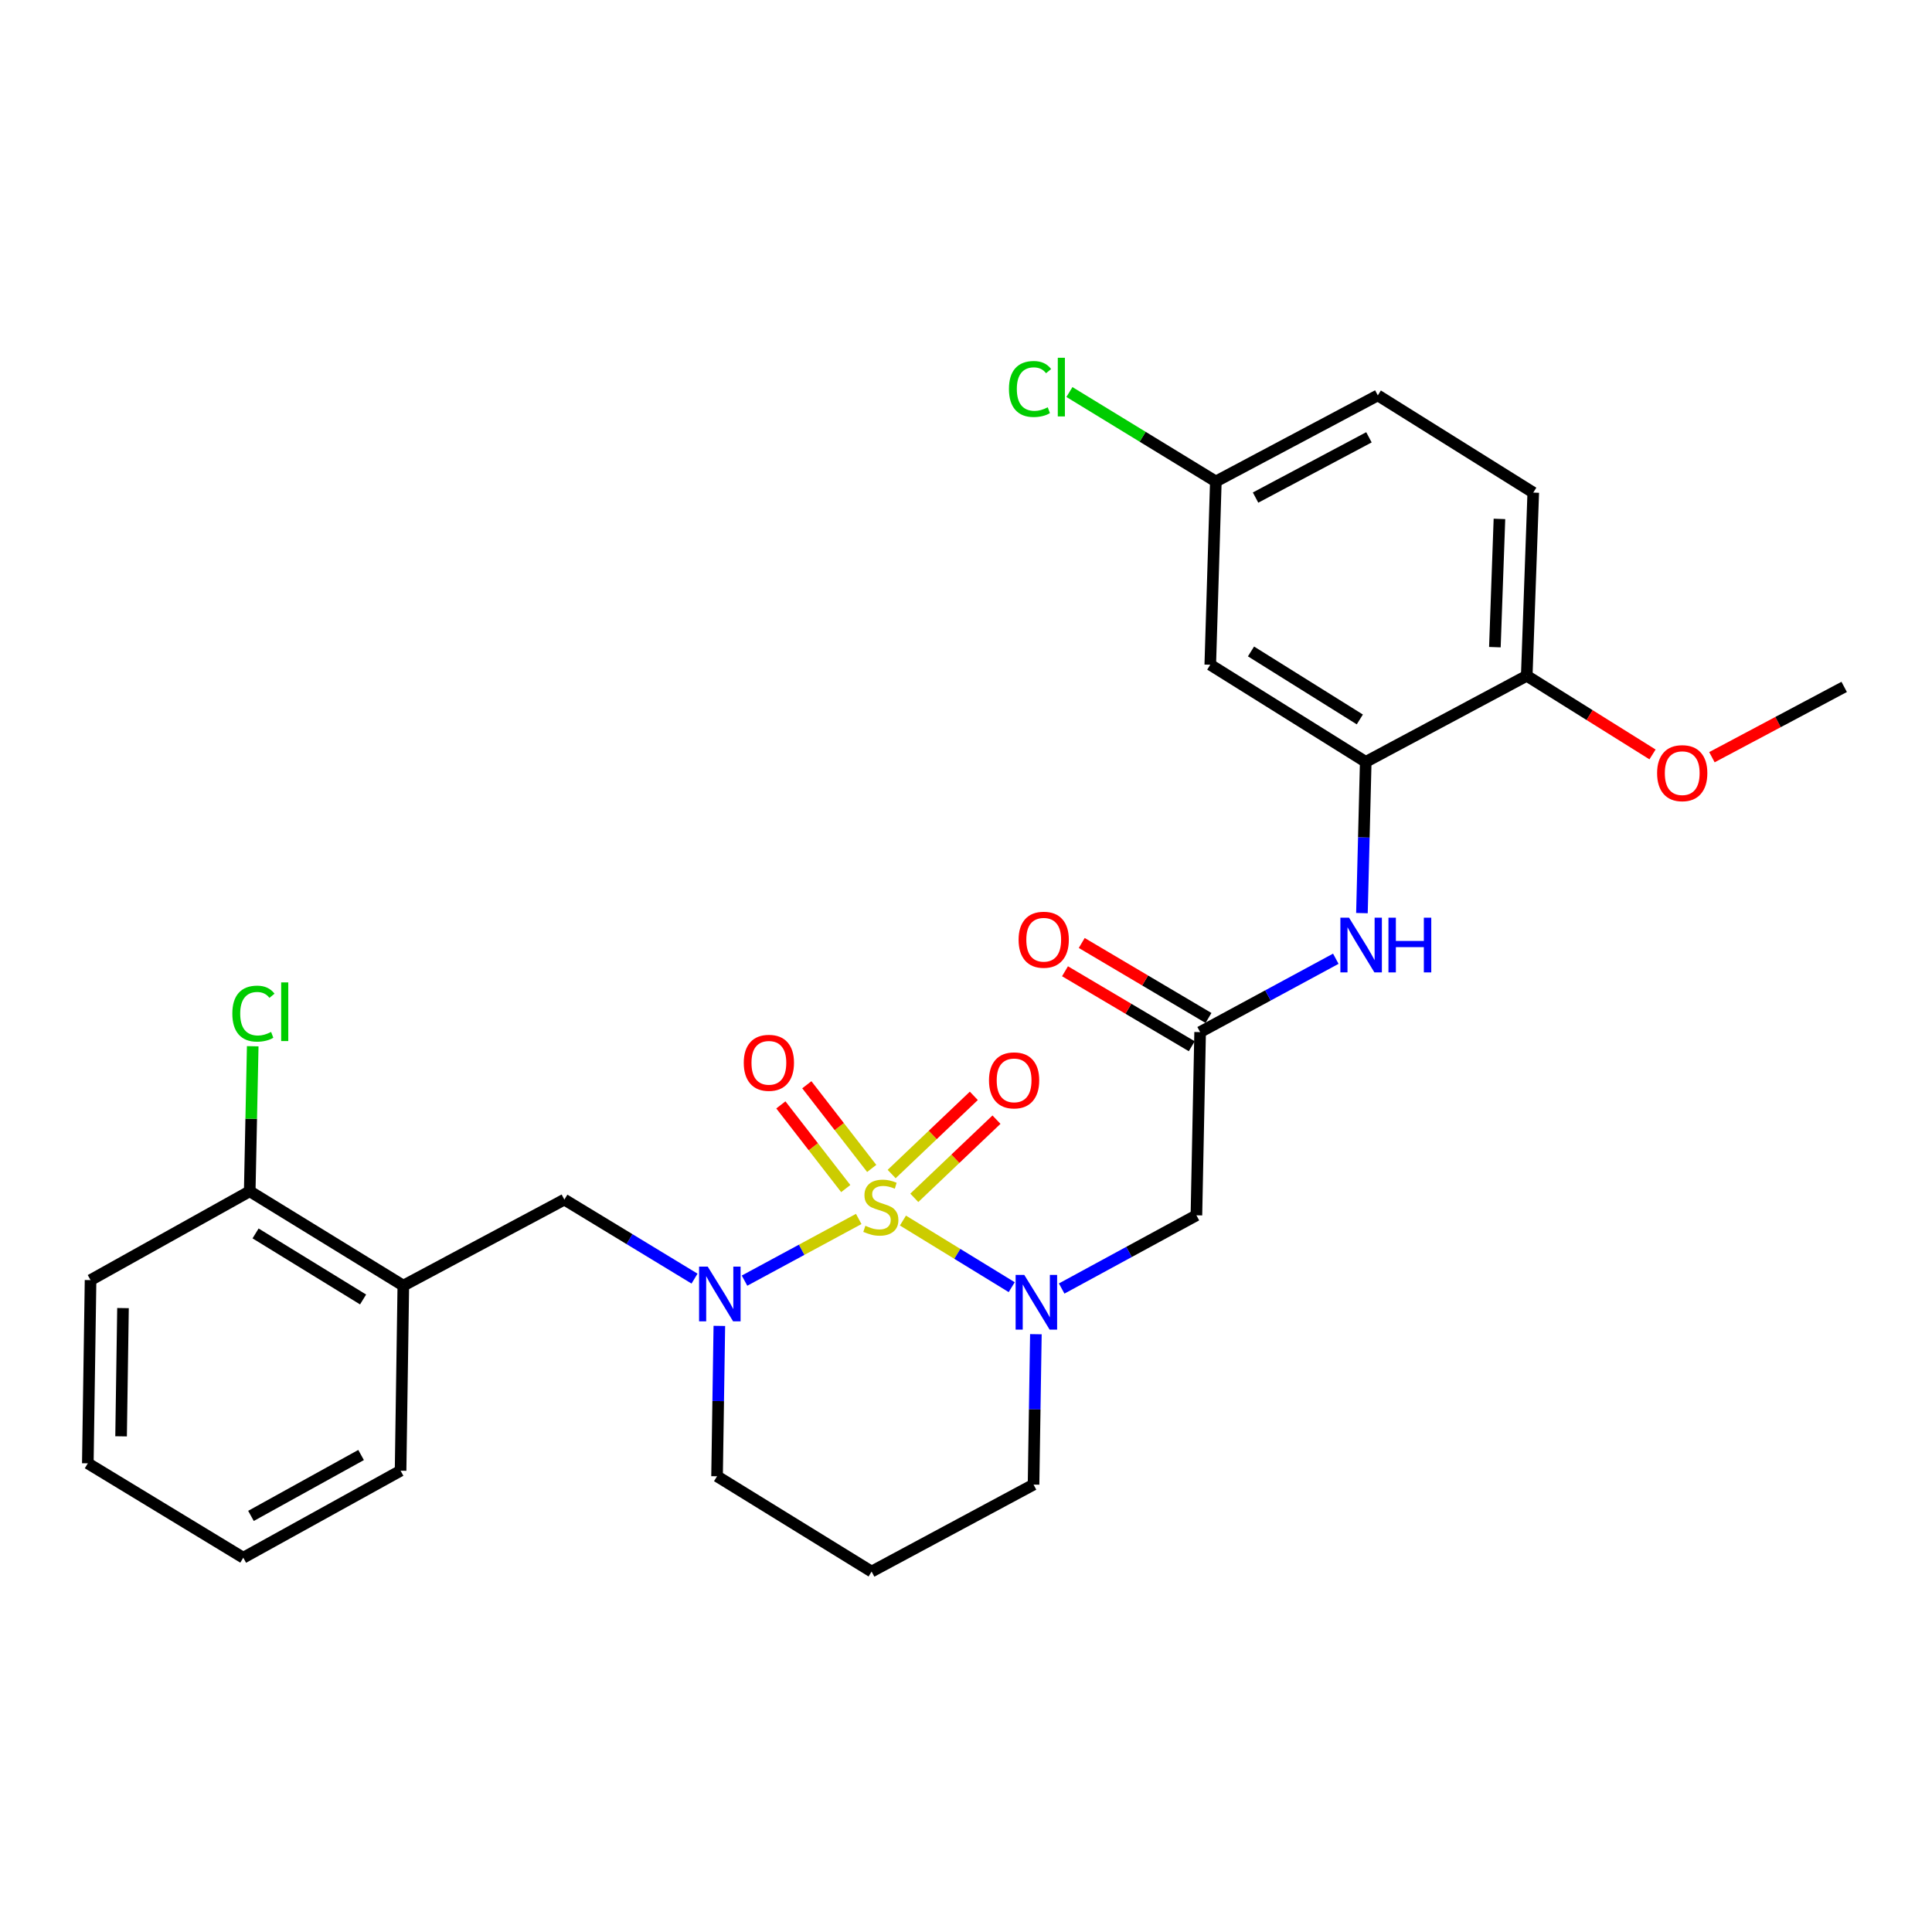 <?xml version='1.0' encoding='iso-8859-1'?>
<svg version='1.1' baseProfile='full'
              xmlns='http://www.w3.org/2000/svg'
                      xmlns:rdkit='http://www.rdkit.org/xml'
                      xmlns:xlink='http://www.w3.org/1999/xlink'
                  xml:space='preserve'
width='1000px' height='1000px' viewBox='0 0 1000 1000'>
<!-- END OF HEADER -->
<rect style='opacity:1.0;fill:#FFFFFF;stroke:none' width='1000' height='1000' x='0' y='0'> </rect>
<path class='bond-0' d='M 467.361,631.754 L 495.511,648.997' style='fill:none;fill-rule:evenodd;stroke:#CCCC00;stroke-width:6px;stroke-linecap:butt;stroke-linejoin:miter;stroke-opacity:1' />
<path class='bond-0' d='M 495.511,648.997 L 523.66,666.24' style='fill:none;fill-rule:evenodd;stroke:#0000FF;stroke-width:6px;stroke-linecap:butt;stroke-linejoin:miter;stroke-opacity:1' />
<path class='bond-1' d='M 444.473,630.929 L 414.919,646.892' style='fill:none;fill-rule:evenodd;stroke:#CCCC00;stroke-width:6px;stroke-linecap:butt;stroke-linejoin:miter;stroke-opacity:1' />
<path class='bond-1' d='M 414.919,646.892 L 385.365,662.856' style='fill:none;fill-rule:evenodd;stroke:#0000FF;stroke-width:6px;stroke-linecap:butt;stroke-linejoin:miter;stroke-opacity:1' />
<path class='bond-7' d='M 451.197,604.778 L 434.403,583.124' style='fill:none;fill-rule:evenodd;stroke:#CCCC00;stroke-width:6px;stroke-linecap:butt;stroke-linejoin:miter;stroke-opacity:1' />
<path class='bond-7' d='M 434.403,583.124 L 417.61,561.47' style='fill:none;fill-rule:evenodd;stroke:#FF0000;stroke-width:6px;stroke-linecap:butt;stroke-linejoin:miter;stroke-opacity:1' />
<path class='bond-7' d='M 437.757,615.201 L 420.964,593.547' style='fill:none;fill-rule:evenodd;stroke:#CCCC00;stroke-width:6px;stroke-linecap:butt;stroke-linejoin:miter;stroke-opacity:1' />
<path class='bond-7' d='M 420.964,593.547 L 404.17,571.893' style='fill:none;fill-rule:evenodd;stroke:#FF0000;stroke-width:6px;stroke-linecap:butt;stroke-linejoin:miter;stroke-opacity:1' />
<path class='bond-8' d='M 473.243,620.002 L 494.509,599.768' style='fill:none;fill-rule:evenodd;stroke:#CCCC00;stroke-width:6px;stroke-linecap:butt;stroke-linejoin:miter;stroke-opacity:1' />
<path class='bond-8' d='M 494.509,599.768 L 515.775,579.533' style='fill:none;fill-rule:evenodd;stroke:#FF0000;stroke-width:6px;stroke-linecap:butt;stroke-linejoin:miter;stroke-opacity:1' />
<path class='bond-8' d='M 461.52,607.681 L 482.785,587.446' style='fill:none;fill-rule:evenodd;stroke:#CCCC00;stroke-width:6px;stroke-linecap:butt;stroke-linejoin:miter;stroke-opacity:1' />
<path class='bond-8' d='M 482.785,587.446 L 504.051,567.212' style='fill:none;fill-rule:evenodd;stroke:#FF0000;stroke-width:6px;stroke-linecap:butt;stroke-linejoin:miter;stroke-opacity:1' />
<path class='bond-2' d='M 549.522,666.941 L 584.393,647.988' style='fill:none;fill-rule:evenodd;stroke:#0000FF;stroke-width:6px;stroke-linecap:butt;stroke-linejoin:miter;stroke-opacity:1' />
<path class='bond-2' d='M 584.393,647.988 L 619.263,629.036' style='fill:none;fill-rule:evenodd;stroke:#000000;stroke-width:6px;stroke-linecap:butt;stroke-linejoin:miter;stroke-opacity:1' />
<path class='bond-16' d='M 536.169,690.579 L 535.565,729.502' style='fill:none;fill-rule:evenodd;stroke:#0000FF;stroke-width:6px;stroke-linecap:butt;stroke-linejoin:miter;stroke-opacity:1' />
<path class='bond-16' d='M 535.565,729.502 L 534.961,768.425' style='fill:none;fill-rule:evenodd;stroke:#000000;stroke-width:6px;stroke-linecap:butt;stroke-linejoin:miter;stroke-opacity:1' />
<path class='bond-5' d='M 359.489,661.811 L 325.803,641.36' style='fill:none;fill-rule:evenodd;stroke:#0000FF;stroke-width:6px;stroke-linecap:butt;stroke-linejoin:miter;stroke-opacity:1' />
<path class='bond-5' d='M 325.803,641.36 L 292.116,620.91' style='fill:none;fill-rule:evenodd;stroke:#000000;stroke-width:6px;stroke-linecap:butt;stroke-linejoin:miter;stroke-opacity:1' />
<path class='bond-17' d='M 372.331,686.279 L 371.739,725.198' style='fill:none;fill-rule:evenodd;stroke:#0000FF;stroke-width:6px;stroke-linecap:butt;stroke-linejoin:miter;stroke-opacity:1' />
<path class='bond-17' d='M 371.739,725.198 L 371.146,764.116' style='fill:none;fill-rule:evenodd;stroke:#000000;stroke-width:6px;stroke-linecap:butt;stroke-linejoin:miter;stroke-opacity:1' />
<path class='bond-3' d='M 619.263,629.036 L 621.181,534.217' style='fill:none;fill-rule:evenodd;stroke:#000000;stroke-width:6px;stroke-linecap:butt;stroke-linejoin:miter;stroke-opacity:1' />
<path class='bond-6' d='M 621.181,534.217 L 656.296,515.23' style='fill:none;fill-rule:evenodd;stroke:#000000;stroke-width:6px;stroke-linecap:butt;stroke-linejoin:miter;stroke-opacity:1' />
<path class='bond-6' d='M 656.296,515.23 L 691.411,496.243' style='fill:none;fill-rule:evenodd;stroke:#0000FF;stroke-width:6px;stroke-linecap:butt;stroke-linejoin:miter;stroke-opacity:1' />
<path class='bond-13' d='M 625.511,526.898 L 592.708,507.491' style='fill:none;fill-rule:evenodd;stroke:#000000;stroke-width:6px;stroke-linecap:butt;stroke-linejoin:miter;stroke-opacity:1' />
<path class='bond-13' d='M 592.708,507.491 L 559.905,488.084' style='fill:none;fill-rule:evenodd;stroke:#FF0000;stroke-width:6px;stroke-linecap:butt;stroke-linejoin:miter;stroke-opacity:1' />
<path class='bond-13' d='M 616.851,541.536 L 584.048,522.129' style='fill:none;fill-rule:evenodd;stroke:#000000;stroke-width:6px;stroke-linecap:butt;stroke-linejoin:miter;stroke-opacity:1' />
<path class='bond-13' d='M 584.048,522.129 L 551.245,502.722' style='fill:none;fill-rule:evenodd;stroke:#FF0000;stroke-width:6px;stroke-linecap:butt;stroke-linejoin:miter;stroke-opacity:1' />
<path class='bond-4' d='M 706.901,394.346 L 705.918,433.485' style='fill:none;fill-rule:evenodd;stroke:#000000;stroke-width:6px;stroke-linecap:butt;stroke-linejoin:miter;stroke-opacity:1' />
<path class='bond-4' d='M 705.918,433.485 L 704.935,472.624' style='fill:none;fill-rule:evenodd;stroke:#0000FF;stroke-width:6px;stroke-linecap:butt;stroke-linejoin:miter;stroke-opacity:1' />
<path class='bond-10' d='M 706.901,394.346 L 626.435,344.068' style='fill:none;fill-rule:evenodd;stroke:#000000;stroke-width:6px;stroke-linecap:butt;stroke-linejoin:miter;stroke-opacity:1' />
<path class='bond-10' d='M 703.843,372.38 L 647.517,337.186' style='fill:none;fill-rule:evenodd;stroke:#000000;stroke-width:6px;stroke-linecap:butt;stroke-linejoin:miter;stroke-opacity:1' />
<path class='bond-11' d='M 706.901,394.346 L 790.24,349.794' style='fill:none;fill-rule:evenodd;stroke:#000000;stroke-width:6px;stroke-linecap:butt;stroke-linejoin:miter;stroke-opacity:1' />
<path class='bond-9' d='M 292.116,620.91 L 208.759,665.442' style='fill:none;fill-rule:evenodd;stroke:#000000;stroke-width:6px;stroke-linecap:butt;stroke-linejoin:miter;stroke-opacity:1' />
<path class='bond-12' d='M 208.759,665.442 L 129.256,616.601' style='fill:none;fill-rule:evenodd;stroke:#000000;stroke-width:6px;stroke-linecap:butt;stroke-linejoin:miter;stroke-opacity:1' />
<path class='bond-12' d='M 187.931,672.607 L 132.279,638.419' style='fill:none;fill-rule:evenodd;stroke:#000000;stroke-width:6px;stroke-linecap:butt;stroke-linejoin:miter;stroke-opacity:1' />
<path class='bond-23' d='M 208.759,665.442 L 207.341,761.234' style='fill:none;fill-rule:evenodd;stroke:#000000;stroke-width:6px;stroke-linecap:butt;stroke-linejoin:miter;stroke-opacity:1' />
<path class='bond-15' d='M 626.435,344.068 L 629.317,249.211' style='fill:none;fill-rule:evenodd;stroke:#000000;stroke-width:6px;stroke-linecap:butt;stroke-linejoin:miter;stroke-opacity:1' />
<path class='bond-14' d='M 790.24,349.794 L 793.613,254.966' style='fill:none;fill-rule:evenodd;stroke:#000000;stroke-width:6px;stroke-linecap:butt;stroke-linejoin:miter;stroke-opacity:1' />
<path class='bond-14' d='M 773.749,334.965 L 776.11,268.585' style='fill:none;fill-rule:evenodd;stroke:#000000;stroke-width:6px;stroke-linecap:butt;stroke-linejoin:miter;stroke-opacity:1' />
<path class='bond-22' d='M 790.24,349.794 L 822.791,370.142' style='fill:none;fill-rule:evenodd;stroke:#000000;stroke-width:6px;stroke-linecap:butt;stroke-linejoin:miter;stroke-opacity:1' />
<path class='bond-22' d='M 822.791,370.142 L 855.343,390.49' style='fill:none;fill-rule:evenodd;stroke:#FF0000;stroke-width:6px;stroke-linecap:butt;stroke-linejoin:miter;stroke-opacity:1' />
<path class='bond-19' d='M 129.256,616.601 L 130.031,579.068' style='fill:none;fill-rule:evenodd;stroke:#000000;stroke-width:6px;stroke-linecap:butt;stroke-linejoin:miter;stroke-opacity:1' />
<path class='bond-19' d='M 130.031,579.068 L 130.806,541.535' style='fill:none;fill-rule:evenodd;stroke:#00CC00;stroke-width:6px;stroke-linecap:butt;stroke-linejoin:miter;stroke-opacity:1' />
<path class='bond-24' d='M 129.256,616.601 L 46.872,662.579' style='fill:none;fill-rule:evenodd;stroke:#000000;stroke-width:6px;stroke-linecap:butt;stroke-linejoin:miter;stroke-opacity:1' />
<path class='bond-20' d='M 793.613,254.966 L 713.156,204.651' style='fill:none;fill-rule:evenodd;stroke:#000000;stroke-width:6px;stroke-linecap:butt;stroke-linejoin:miter;stroke-opacity:1' />
<path class='bond-21' d='M 629.317,249.211 L 591.425,226.064' style='fill:none;fill-rule:evenodd;stroke:#000000;stroke-width:6px;stroke-linecap:butt;stroke-linejoin:miter;stroke-opacity:1' />
<path class='bond-21' d='M 591.425,226.064 L 553.534,202.916' style='fill:none;fill-rule:evenodd;stroke:#00CC00;stroke-width:6px;stroke-linecap:butt;stroke-linejoin:miter;stroke-opacity:1' />
<path class='bond-30' d='M 629.317,249.211 L 713.156,204.651' style='fill:none;fill-rule:evenodd;stroke:#000000;stroke-width:6px;stroke-linecap:butt;stroke-linejoin:miter;stroke-opacity:1' />
<path class='bond-30' d='M 649.875,257.546 L 708.563,226.353' style='fill:none;fill-rule:evenodd;stroke:#000000;stroke-width:6px;stroke-linecap:butt;stroke-linejoin:miter;stroke-opacity:1' />
<path class='bond-28' d='M 534.961,768.425 L 451.14,813.439' style='fill:none;fill-rule:evenodd;stroke:#000000;stroke-width:6px;stroke-linecap:butt;stroke-linejoin:miter;stroke-opacity:1' />
<path class='bond-18' d='M 371.146,764.116 L 451.14,813.439' style='fill:none;fill-rule:evenodd;stroke:#000000;stroke-width:6px;stroke-linecap:butt;stroke-linejoin:miter;stroke-opacity:1' />
<path class='bond-25' d='M 886.089,391.928 L 920.317,373.734' style='fill:none;fill-rule:evenodd;stroke:#FF0000;stroke-width:6px;stroke-linecap:butt;stroke-linejoin:miter;stroke-opacity:1' />
<path class='bond-25' d='M 920.317,373.734 L 954.545,355.539' style='fill:none;fill-rule:evenodd;stroke:#000000;stroke-width:6px;stroke-linecap:butt;stroke-linejoin:miter;stroke-opacity:1' />
<path class='bond-26' d='M 207.341,761.234 L 125.921,806.267' style='fill:none;fill-rule:evenodd;stroke:#000000;stroke-width:6px;stroke-linecap:butt;stroke-linejoin:miter;stroke-opacity:1' />
<path class='bond-26' d='M 186.897,753.106 L 129.902,784.629' style='fill:none;fill-rule:evenodd;stroke:#000000;stroke-width:6px;stroke-linecap:butt;stroke-linejoin:miter;stroke-opacity:1' />
<path class='bond-29' d='M 46.872,662.579 L 45.455,757.417' style='fill:none;fill-rule:evenodd;stroke:#000000;stroke-width:6px;stroke-linecap:butt;stroke-linejoin:miter;stroke-opacity:1' />
<path class='bond-29' d='M 63.665,677.059 L 62.673,743.445' style='fill:none;fill-rule:evenodd;stroke:#000000;stroke-width:6px;stroke-linecap:butt;stroke-linejoin:miter;stroke-opacity:1' />
<path class='bond-27' d='M 125.921,806.267 L 45.455,757.417' style='fill:none;fill-rule:evenodd;stroke:#000000;stroke-width:6px;stroke-linecap:butt;stroke-linejoin:miter;stroke-opacity:1' />
<path  class='atom-0' d='M 447.921 634.466
Q 448.241 634.586, 449.561 635.146
Q 450.881 635.706, 452.321 636.066
Q 453.801 636.386, 455.241 636.386
Q 457.921 636.386, 459.481 635.106
Q 461.041 633.786, 461.041 631.506
Q 461.041 629.946, 460.241 628.986
Q 459.481 628.026, 458.281 627.506
Q 457.081 626.986, 455.081 626.386
Q 452.561 625.626, 451.041 624.906
Q 449.561 624.186, 448.481 622.666
Q 447.441 621.146, 447.441 618.586
Q 447.441 615.026, 449.841 612.826
Q 452.281 610.626, 457.081 610.626
Q 460.361 610.626, 464.081 612.186
L 463.161 615.266
Q 459.761 613.866, 457.201 613.866
Q 454.441 613.866, 452.921 615.026
Q 451.401 616.146, 451.441 618.106
Q 451.441 619.626, 452.201 620.546
Q 453.001 621.466, 454.121 621.986
Q 455.281 622.506, 457.201 623.106
Q 459.761 623.906, 461.281 624.706
Q 462.801 625.506, 463.881 627.146
Q 465.001 628.746, 465.001 631.506
Q 465.001 635.426, 462.361 637.546
Q 459.761 639.626, 455.401 639.626
Q 452.881 639.626, 450.961 639.066
Q 449.081 638.546, 446.841 637.626
L 447.921 634.466
' fill='#CCCC00'/>
<path  class='atom-1' d='M 530.165 659.899
L 539.445 674.899
Q 540.365 676.379, 541.845 679.059
Q 543.325 681.739, 543.405 681.899
L 543.405 659.899
L 547.165 659.899
L 547.165 688.219
L 543.285 688.219
L 533.325 671.819
Q 532.165 669.899, 530.925 667.699
Q 529.725 665.499, 529.365 664.819
L 529.365 688.219
L 525.685 688.219
L 525.685 659.899
L 530.165 659.899
' fill='#0000FF'/>
<path  class='atom-2' d='M 366.323 655.6
L 375.603 670.6
Q 376.523 672.08, 378.003 674.76
Q 379.483 677.44, 379.563 677.6
L 379.563 655.6
L 383.323 655.6
L 383.323 683.92
L 379.443 683.92
L 369.483 667.52
Q 368.323 665.6, 367.083 663.4
Q 365.883 661.2, 365.523 660.52
L 365.523 683.92
L 361.843 683.92
L 361.843 655.6
L 366.323 655.6
' fill='#0000FF'/>
<path  class='atom-7' d='M 698.26 474.995
L 707.54 489.995
Q 708.46 491.475, 709.94 494.155
Q 711.42 496.835, 711.5 496.995
L 711.5 474.995
L 715.26 474.995
L 715.26 503.315
L 711.38 503.315
L 701.42 486.915
Q 700.26 484.995, 699.02 482.795
Q 697.82 480.595, 697.46 479.915
L 697.46 503.315
L 693.78 503.315
L 693.78 474.995
L 698.26 474.995
' fill='#0000FF'/>
<path  class='atom-7' d='M 718.66 474.995
L 722.5 474.995
L 722.5 487.035
L 736.98 487.035
L 736.98 474.995
L 740.82 474.995
L 740.82 503.315
L 736.98 503.315
L 736.98 490.235
L 722.5 490.235
L 722.5 503.315
L 718.66 503.315
L 718.66 474.995
' fill='#0000FF'/>
<path  class='atom-8' d='M 384.972 550.104
Q 384.972 543.304, 388.332 539.504
Q 391.692 535.704, 397.972 535.704
Q 404.252 535.704, 407.612 539.504
Q 410.972 543.304, 410.972 550.104
Q 410.972 556.984, 407.572 560.904
Q 404.172 564.784, 397.972 564.784
Q 391.732 564.784, 388.332 560.904
Q 384.972 557.024, 384.972 550.104
M 397.972 561.584
Q 402.292 561.584, 404.612 558.704
Q 406.972 555.784, 406.972 550.104
Q 406.972 544.544, 404.612 541.744
Q 402.292 538.904, 397.972 538.904
Q 393.652 538.904, 391.292 541.704
Q 388.972 544.504, 388.972 550.104
Q 388.972 555.824, 391.292 558.704
Q 393.652 561.584, 397.972 561.584
' fill='#FF0000'/>
<path  class='atom-9' d='M 511.898 559.194
Q 511.898 552.394, 515.258 548.594
Q 518.618 544.794, 524.898 544.794
Q 531.178 544.794, 534.538 548.594
Q 537.898 552.394, 537.898 559.194
Q 537.898 566.074, 534.498 569.994
Q 531.098 573.874, 524.898 573.874
Q 518.658 573.874, 515.258 569.994
Q 511.898 566.114, 511.898 559.194
M 524.898 570.674
Q 529.218 570.674, 531.538 567.794
Q 533.898 564.874, 533.898 559.194
Q 533.898 553.634, 531.538 550.834
Q 529.218 547.994, 524.898 547.994
Q 520.578 547.994, 518.218 550.794
Q 515.898 553.594, 515.898 559.194
Q 515.898 564.914, 518.218 567.794
Q 520.578 570.674, 524.898 570.674
' fill='#FF0000'/>
<path  class='atom-14' d='M 527.224 486.4
Q 527.224 479.6, 530.584 475.8
Q 533.944 472, 540.224 472
Q 546.504 472, 549.864 475.8
Q 553.224 479.6, 553.224 486.4
Q 553.224 493.28, 549.824 497.2
Q 546.424 501.08, 540.224 501.08
Q 533.984 501.08, 530.584 497.2
Q 527.224 493.32, 527.224 486.4
M 540.224 497.88
Q 544.544 497.88, 546.864 495
Q 549.224 492.08, 549.224 486.4
Q 549.224 480.84, 546.864 478.04
Q 544.544 475.2, 540.224 475.2
Q 535.904 475.2, 533.544 478
Q 531.224 480.8, 531.224 486.4
Q 531.224 492.12, 533.544 495
Q 535.904 497.88, 540.224 497.88
' fill='#FF0000'/>
<path  class='atom-20' d='M 120.254 524.652
Q 120.254 517.612, 123.534 513.932
Q 126.854 510.212, 133.134 510.212
Q 138.974 510.212, 142.094 514.332
L 139.454 516.492
Q 137.174 513.492, 133.134 513.492
Q 128.854 513.492, 126.574 516.372
Q 124.334 519.212, 124.334 524.652
Q 124.334 530.252, 126.654 533.132
Q 129.014 536.012, 133.574 536.012
Q 136.694 536.012, 140.334 534.132
L 141.454 537.132
Q 139.974 538.092, 137.734 538.652
Q 135.494 539.212, 133.014 539.212
Q 126.854 539.212, 123.534 535.452
Q 120.254 531.692, 120.254 524.652
' fill='#00CC00'/>
<path  class='atom-20' d='M 145.534 508.492
L 149.214 508.492
L 149.214 538.852
L 145.534 538.852
L 145.534 508.492
' fill='#00CC00'/>
<path  class='atom-22' d='M 522.231 201.341
Q 522.231 194.301, 525.511 190.621
Q 528.831 186.901, 535.111 186.901
Q 540.951 186.901, 544.071 191.021
L 541.431 193.181
Q 539.151 190.181, 535.111 190.181
Q 530.831 190.181, 528.551 193.061
Q 526.311 195.901, 526.311 201.341
Q 526.311 206.941, 528.631 209.821
Q 530.991 212.701, 535.551 212.701
Q 538.671 212.701, 542.311 210.821
L 543.431 213.821
Q 541.951 214.781, 539.711 215.341
Q 537.471 215.901, 534.991 215.901
Q 528.831 215.901, 525.511 212.141
Q 522.231 208.381, 522.231 201.341
' fill='#00CC00'/>
<path  class='atom-22' d='M 547.511 185.181
L 551.191 185.181
L 551.191 215.541
L 547.511 215.541
L 547.511 185.181
' fill='#00CC00'/>
<path  class='atom-23' d='M 857.715 400.18
Q 857.715 393.38, 861.075 389.58
Q 864.435 385.78, 870.715 385.78
Q 876.995 385.78, 880.355 389.58
Q 883.715 393.38, 883.715 400.18
Q 883.715 407.06, 880.315 410.98
Q 876.915 414.86, 870.715 414.86
Q 864.475 414.86, 861.075 410.98
Q 857.715 407.1, 857.715 400.18
M 870.715 411.66
Q 875.035 411.66, 877.355 408.78
Q 879.715 405.86, 879.715 400.18
Q 879.715 394.62, 877.355 391.82
Q 875.035 388.98, 870.715 388.98
Q 866.395 388.98, 864.035 391.78
Q 861.715 394.58, 861.715 400.18
Q 861.715 405.9, 864.035 408.78
Q 866.395 411.66, 870.715 411.66
' fill='#FF0000'/>
</svg>
